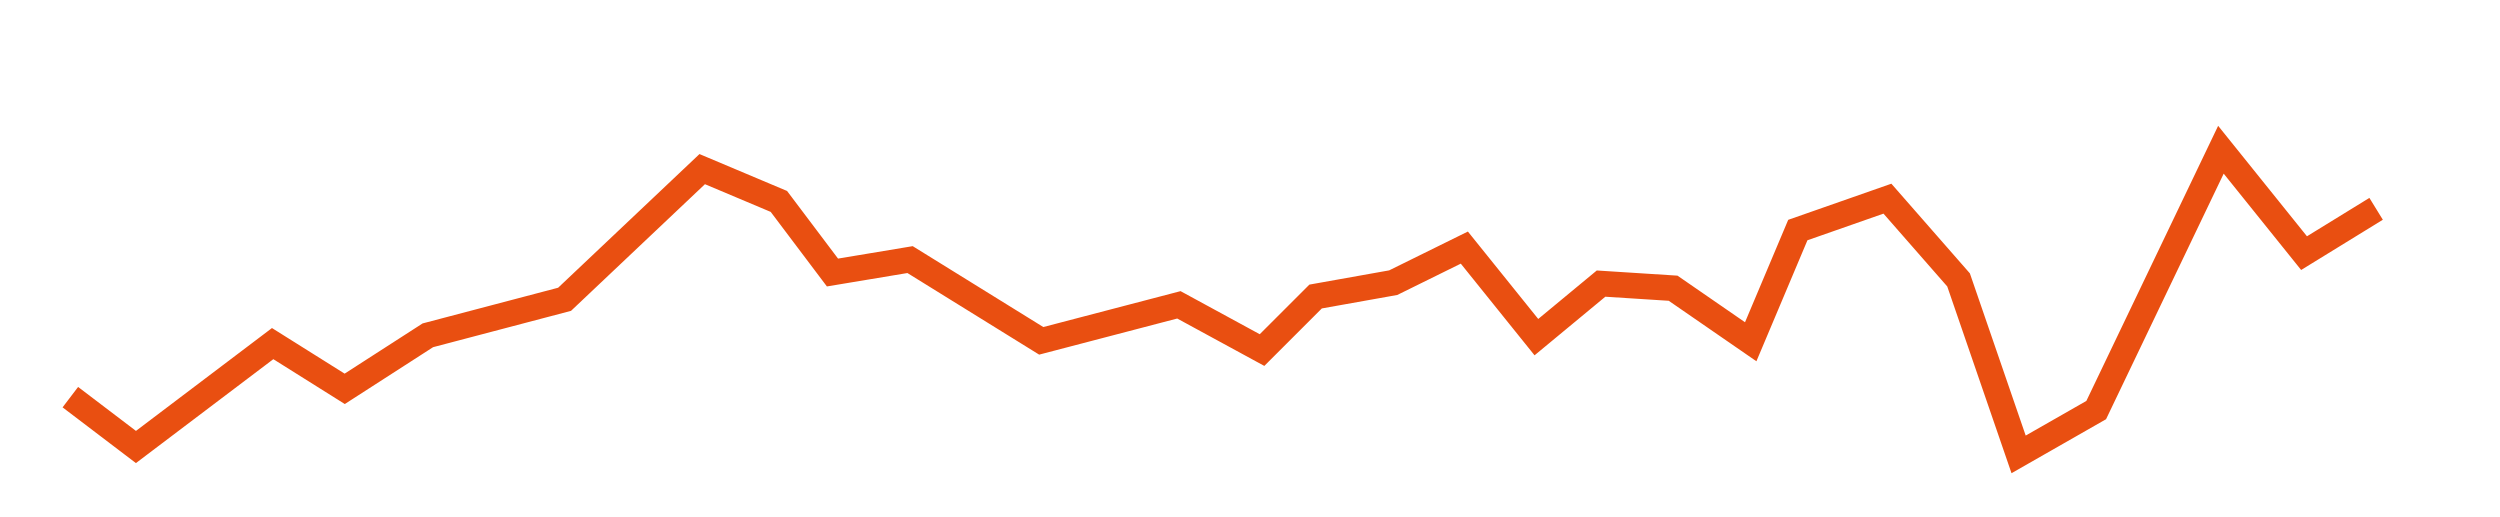 <?xml version="1.0" encoding="UTF-8" standalone="no"?>
<svg xmlns="http://www.w3.org/2000/svg" xmlns:xlink="http://www.w3.org/1999/xlink" xmlns:serif="http://www.serif.com/" width="100%" height="100%" viewBox="0 0 812 168" version="1.1" xml:space="preserve" style="fill-rule:evenodd;clip-rule:evenodd;">
    <g id="ArtBoard1" transform="matrix(0.935,0,0,0.687,-211.656,-561.224)">
        <rect x="226.406" y="816.473" width="868.057" height="243.738" style="fill:none;"></rect>
        <g transform="matrix(4.457,0,0,6.062,-75.838,-2762)">
            <g id="Ebene-1" serif:id="Ebene 1">
                <path d="M73.288,621.36L78.4,625.248L89.056,617.184L94.672,620.712L101.152,616.536L111.808,613.728L122.536,603.576L128.512,606.096L132.688,611.64L138.736,610.632L148.96,616.968L159.688,614.16L166.168,617.688L170.344,613.512L176.392,612.432L181.936,609.696L187.552,616.68L192.592,612.504L198.208,612.864L204.256,617.04L207.928,608.328L214.912,605.88L220.456,612.216L225.136,625.824L231.184,622.368L240.904,602.064L247.384,610.128L253,606.672" style="fill:none;fill-rule:nonzero;stroke:#e94f11;stroke-width:2px;"></path>
            </g>
        </g>
    </g>
</svg>
